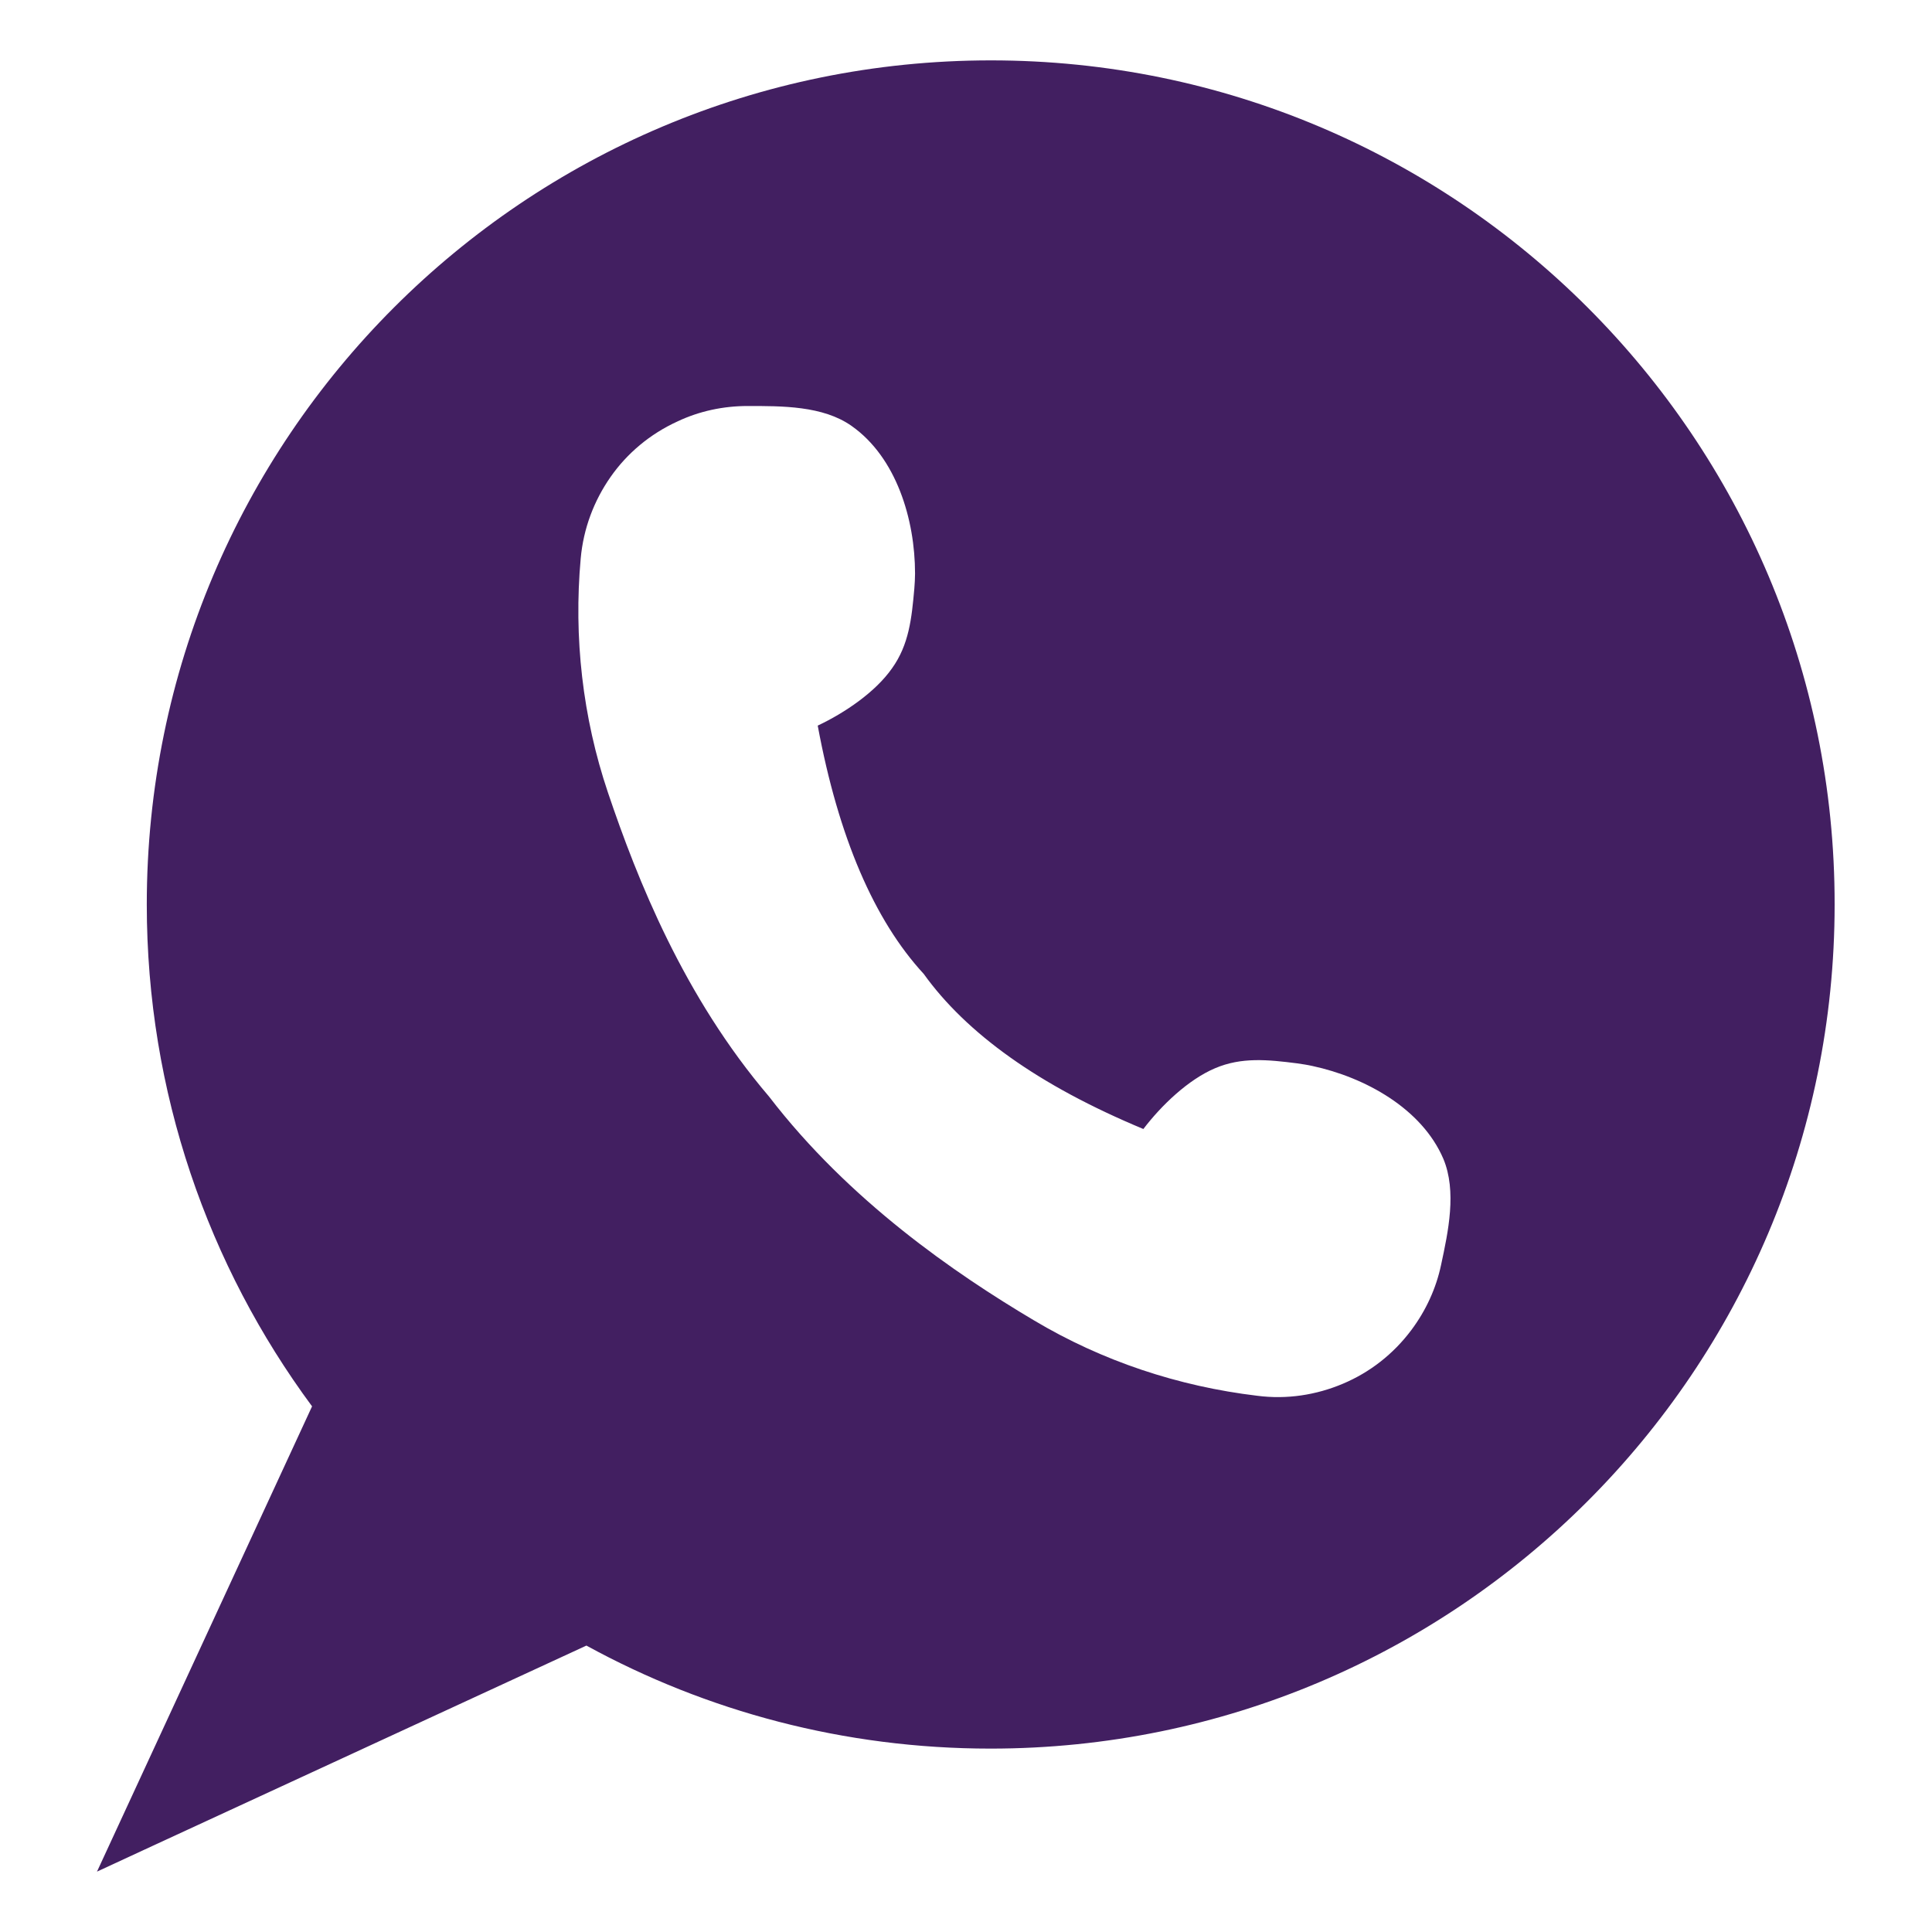 <svg width="40" height="40" viewBox="0 0 40 40" fill="none" xmlns="http://www.w3.org/2000/svg">
<g id="01d16ee86d1763bf99aa160057c129d2 1">
<path id="Vector" d="M20.516 1.25C10.859 1.25 3.039 9.07 3.039 18.727C3.039 22.617 4.312 26.211 6.461 29.117L2.008 38.75L3.172 38.211L12.141 34.07C14.625 35.43 17.477 36.203 20.508 36.203C30.156 36.203 37.984 28.383 37.984 18.727C37.992 9.07 30.164 1.25 20.516 1.25ZM29.836 26.188C29.734 26.672 29.523 27.133 29.219 27.539C28.844 28.039 28.359 28.414 27.805 28.648C27.25 28.883 26.641 28.977 26.031 28.898C24.398 28.703 22.82 28.18 21.406 27.336C19.773 26.367 17.578 24.859 15.922 22.703C14.156 20.633 13.195 18.211 12.586 16.406C12.062 14.852 11.875 13.195 12.023 11.562C12.078 10.945 12.297 10.367 12.641 9.875C12.984 9.383 13.461 8.984 14.023 8.727C14.484 8.508 14.984 8.406 15.477 8.406C16.18 8.406 17.039 8.398 17.633 8.82C18.555 9.469 18.945 10.75 18.945 11.875C18.945 11.977 18.938 12.086 18.93 12.188C18.875 12.805 18.82 13.344 18.469 13.836C18.125 14.328 17.492 14.758 16.93 15.023C17.359 17.336 18.102 19.055 19.125 20.164C19.562 20.773 20.156 21.352 20.914 21.891C21.672 22.43 22.586 22.922 23.672 23.375C24.047 22.883 24.602 22.352 25.156 22.117C25.703 21.883 26.25 21.938 26.859 22.016C26.961 22.031 27.07 22.047 27.172 22.07C28.266 22.305 29.438 22.953 29.883 23.992C30.164 24.664 29.984 25.5 29.836 26.188Z" fill="#421F61"/>
</g>
</svg>
